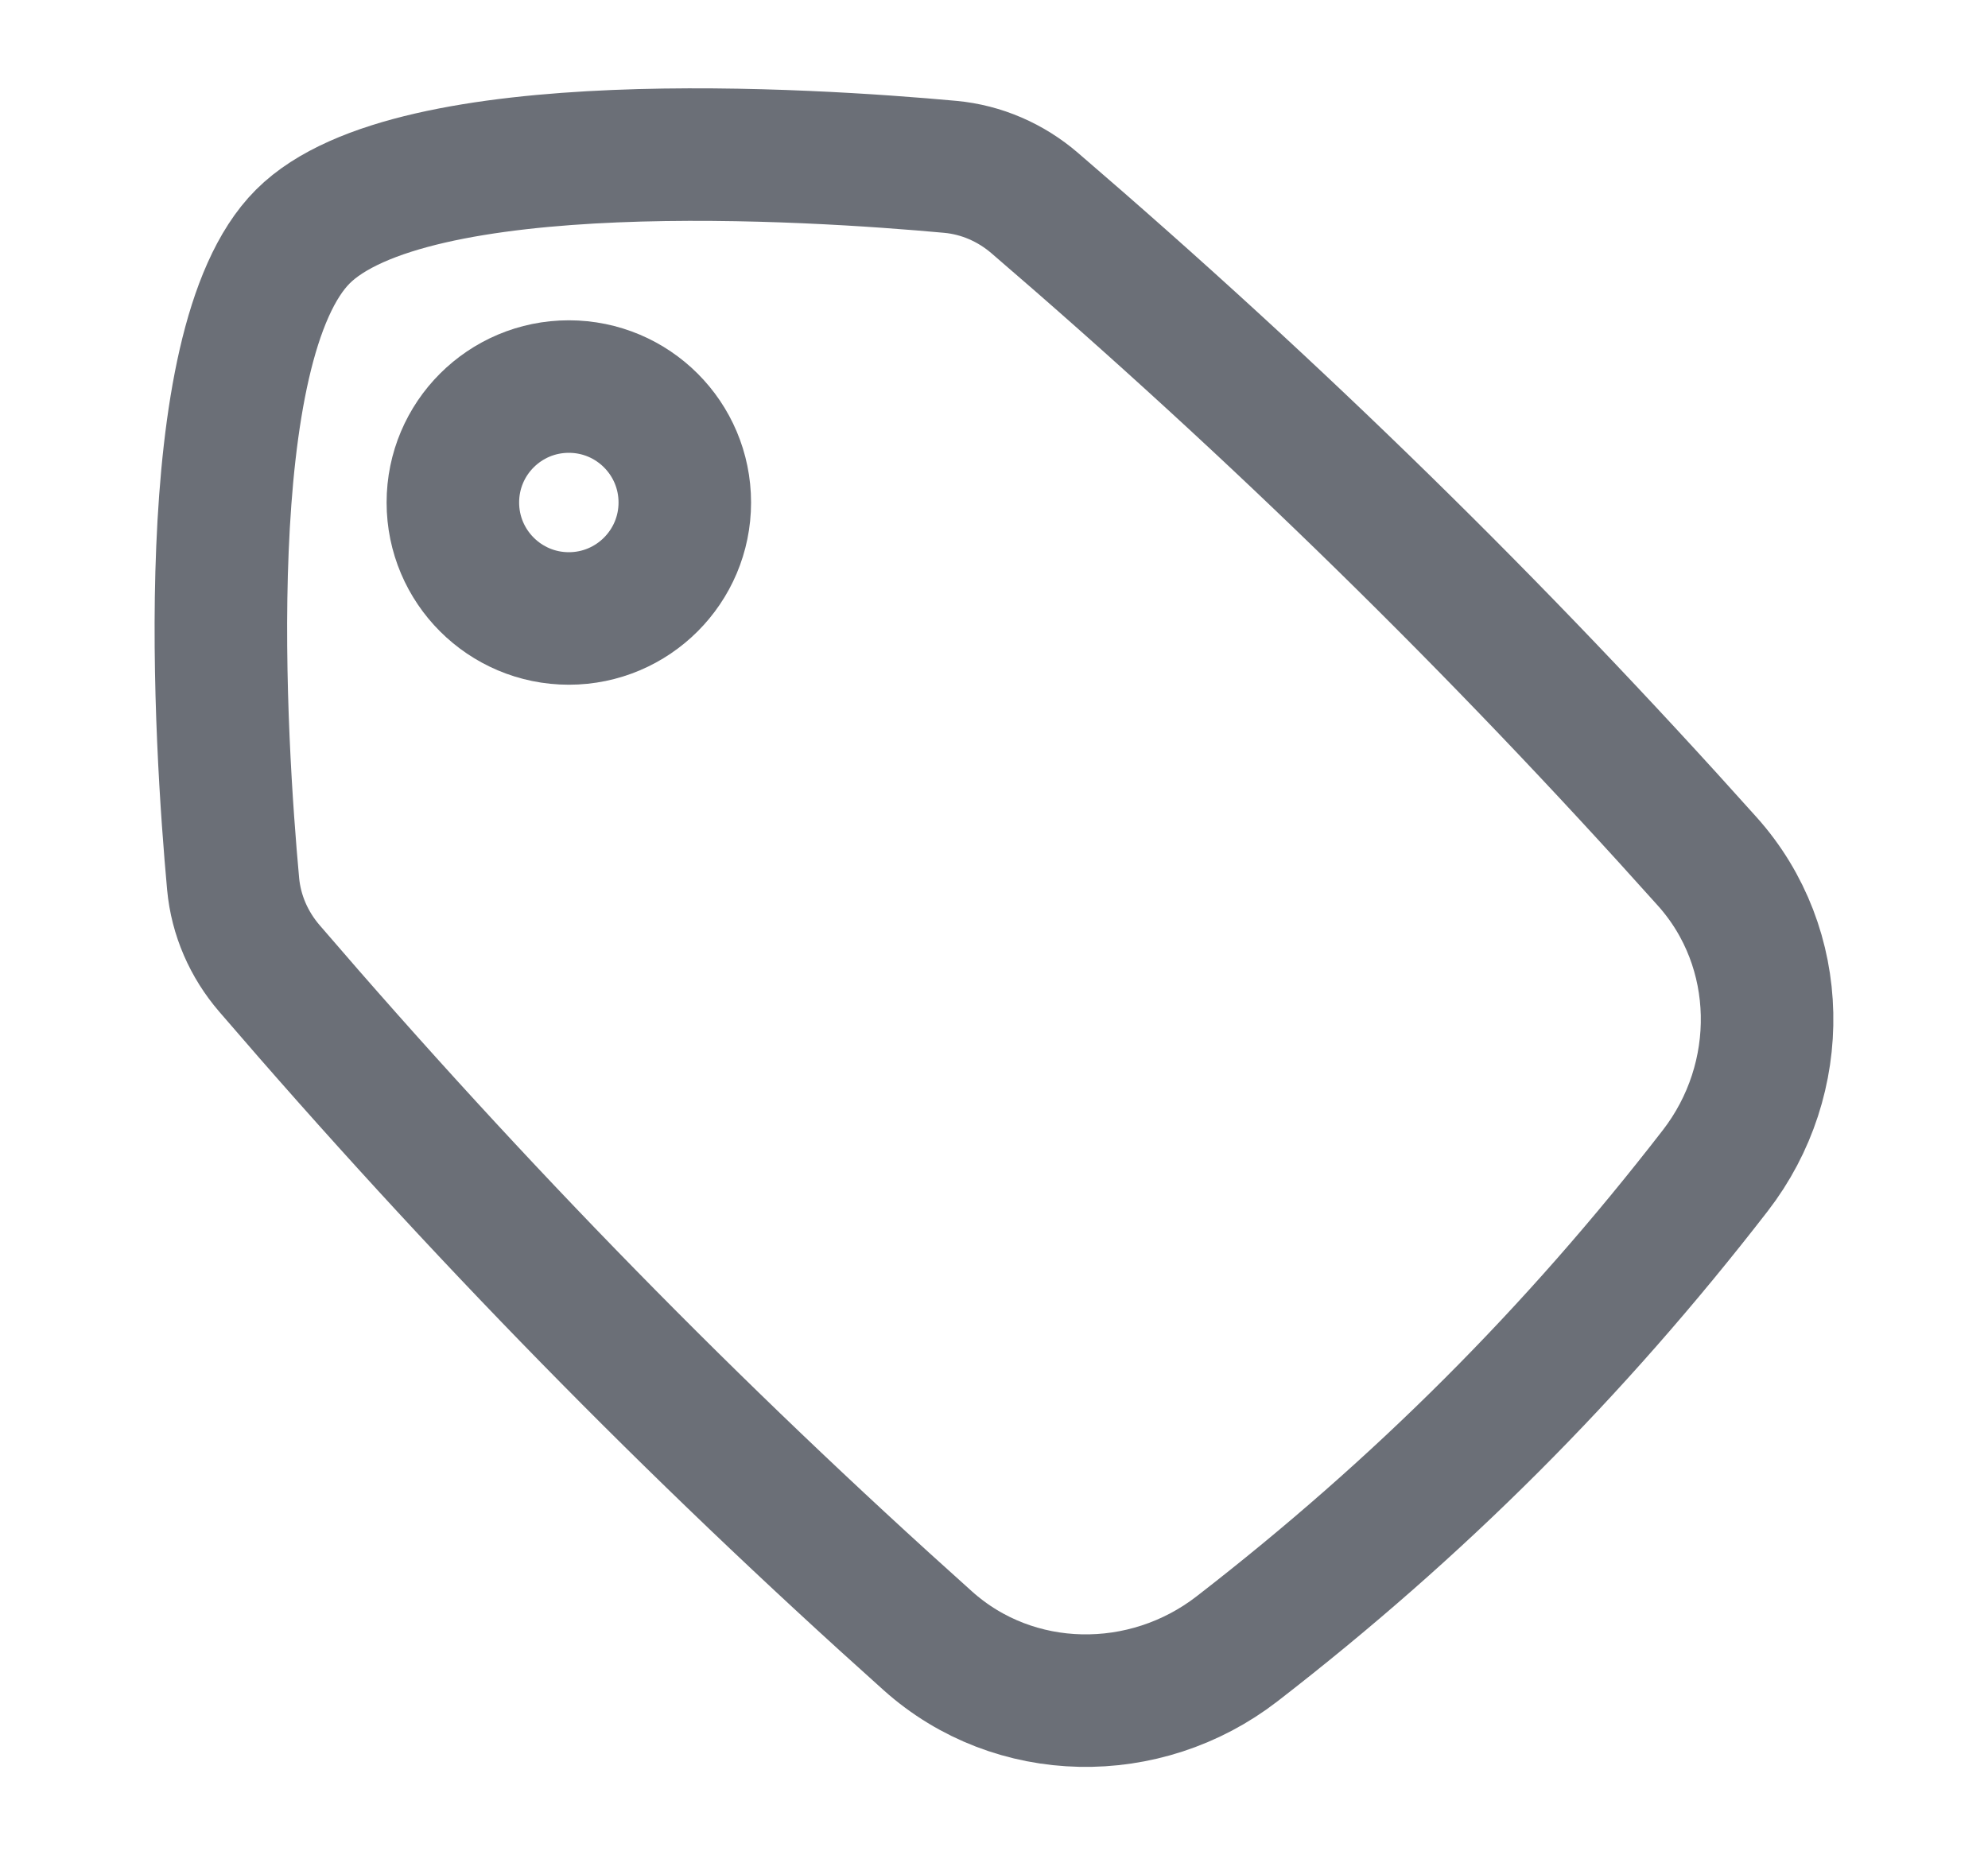 <svg width="15" height="14" viewBox="0 0 15 14" fill="none" xmlns="http://www.w3.org/2000/svg">
<g clip-path="url(#clip0_50_1858)">
<path d="M3.417 3.792C3.417 3.308 3.809 2.917 4.292 2.917C4.775 2.917 5.167 3.308 5.167 3.792C5.167 4.275 4.775 4.667 4.292 4.667C3.809 4.667 3.417 4.275 3.417 3.792Z" stroke="#6B6F77" stroke-linecap="round" stroke-linejoin="round"/>
<path d="M7.001 12.382C7.654 12.967 8.64 12.979 9.334 12.442C10.71 11.377 11.877 10.21 12.942 8.834C13.479 8.14 13.467 7.154 12.882 6.501C11.293 4.726 9.633 3.101 7.808 1.533C7.628 1.378 7.407 1.281 7.17 1.259C6.122 1.163 3.104 0.965 2.285 1.785C1.465 2.604 1.663 5.622 1.759 6.67C1.781 6.907 1.878 7.128 2.033 7.308C3.601 9.133 5.226 10.793 7.001 12.382Z" stroke="#6B6F77"/>
</g>
<defs>
<clipPath id="clip0_50_1858">
<rect width="14" height="14" fill="white" transform="translate(0.5 14) rotate(-90)"/>
</clipPath>
</defs>
</svg>
